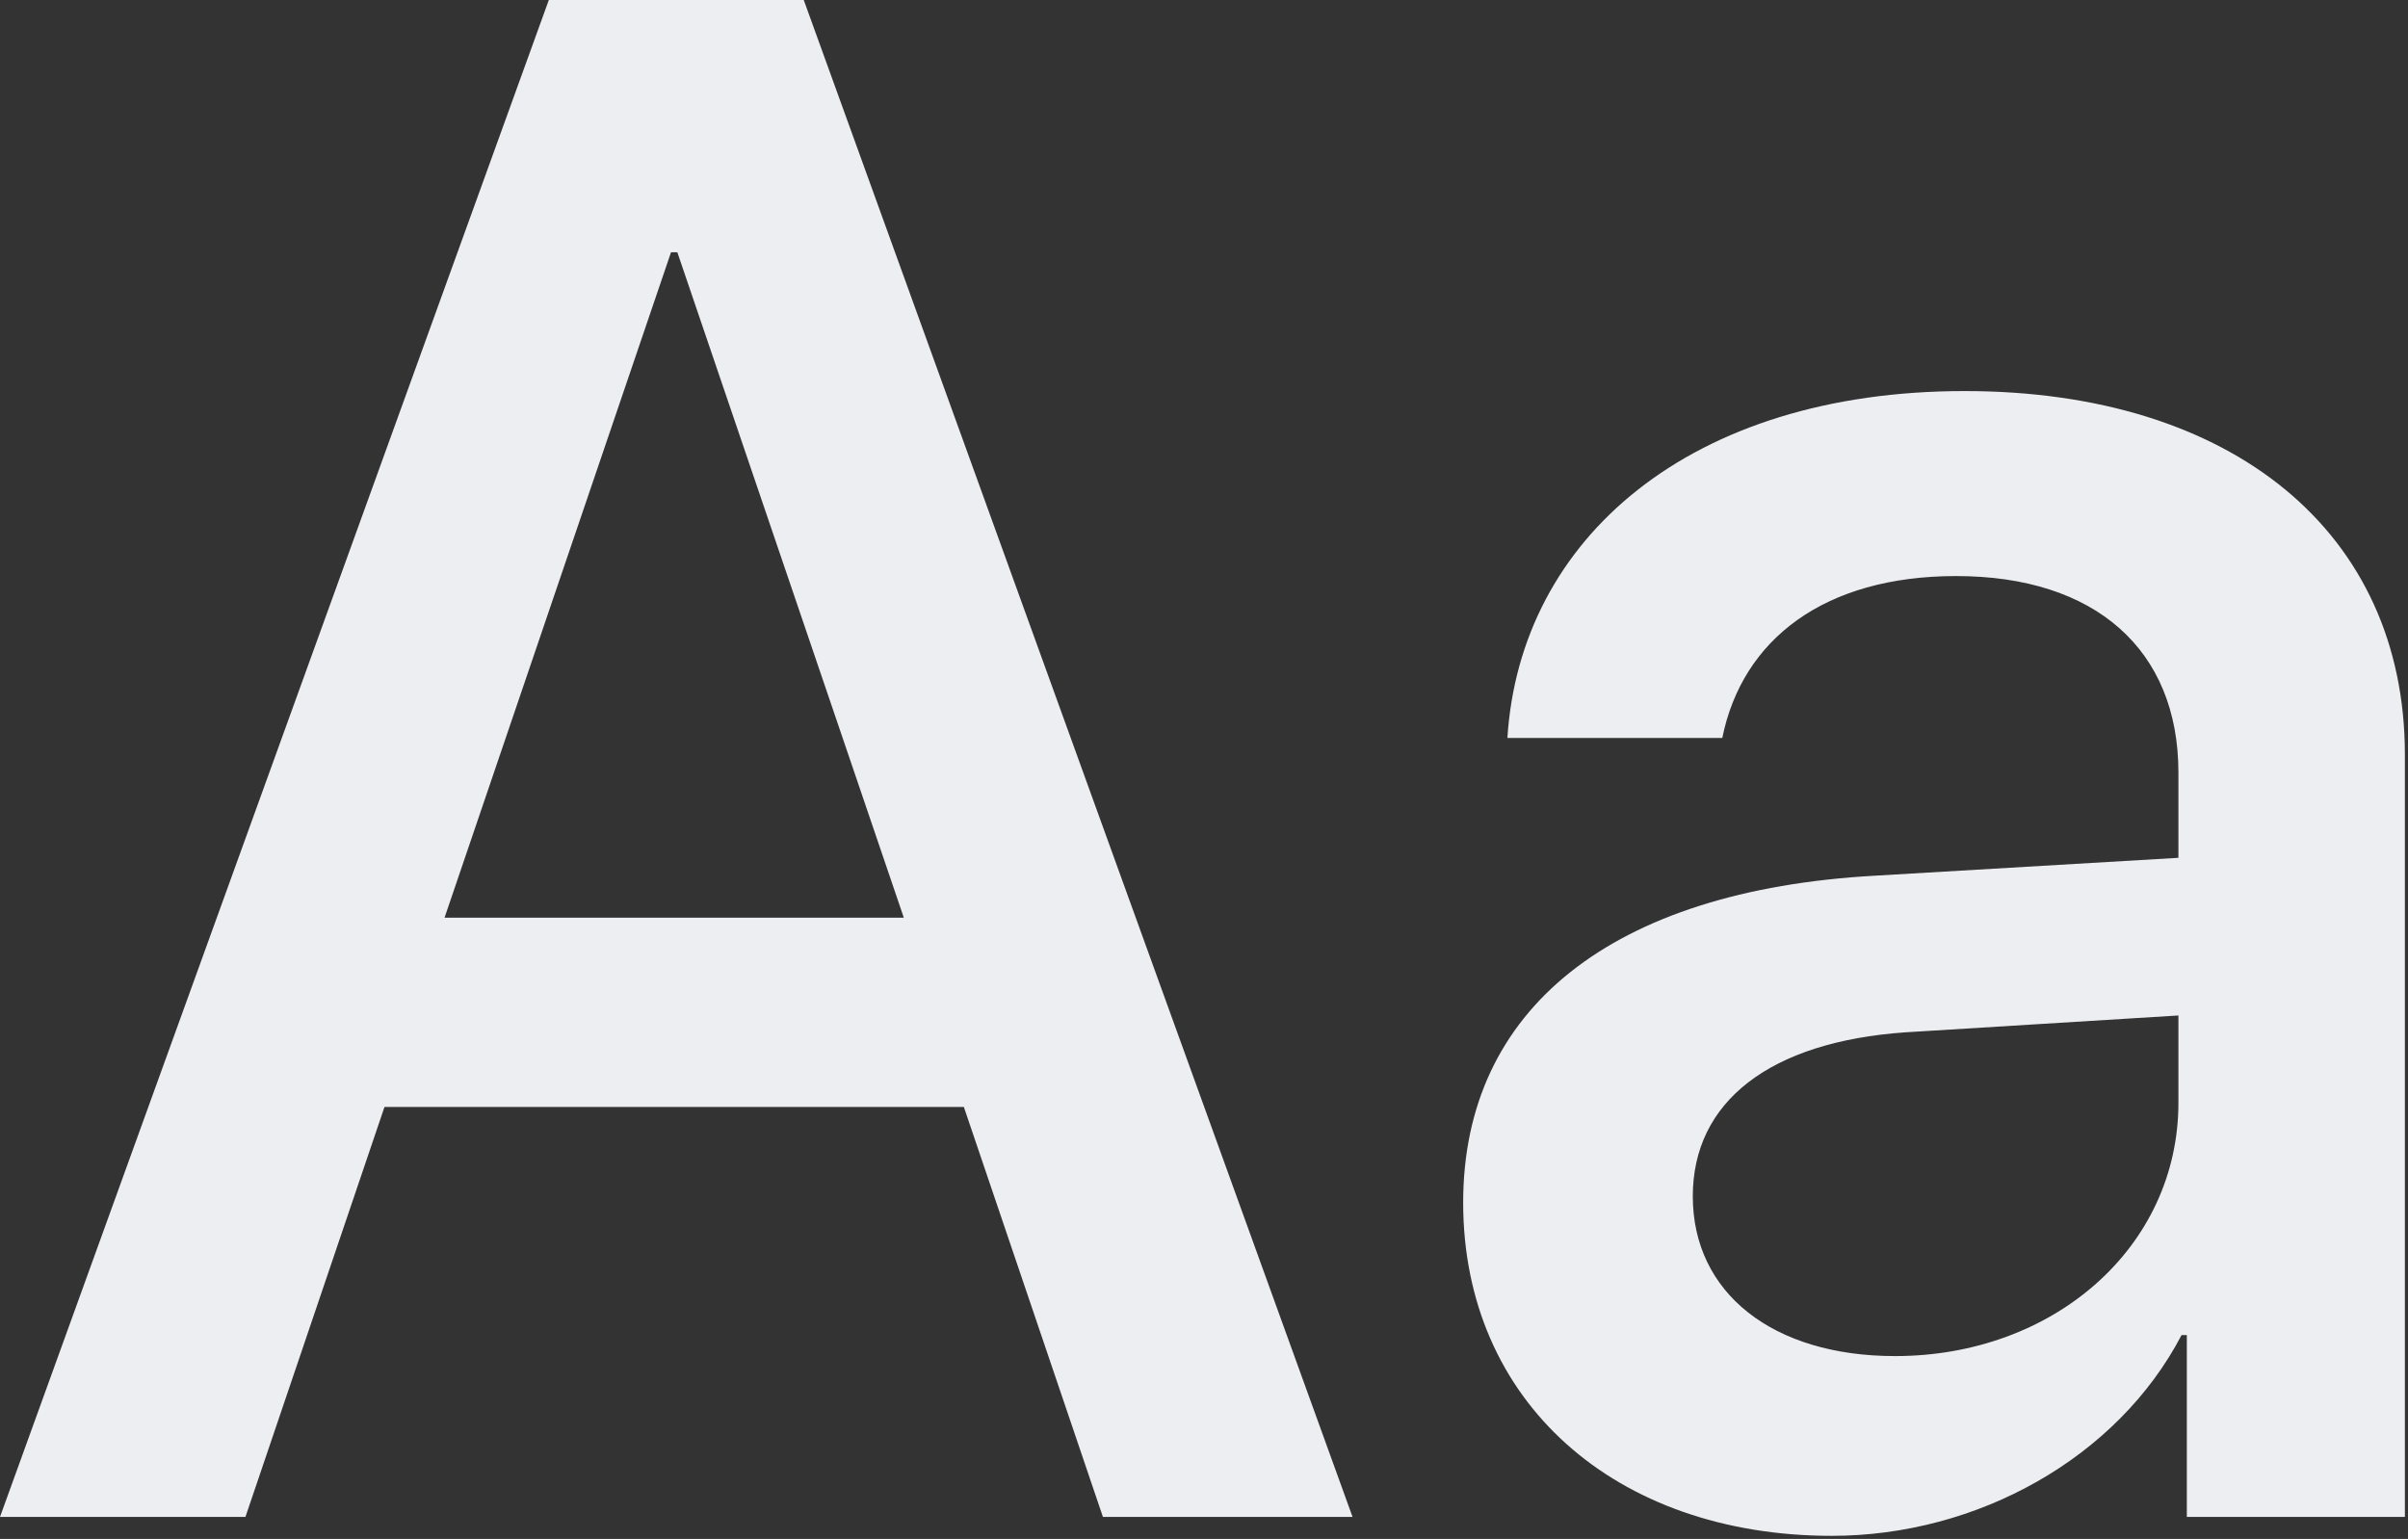 <?xml version="1.0" encoding="UTF-8"?> <svg xmlns="http://www.w3.org/2000/svg" width="97" height="62" viewBox="0 0 97 62" fill="none"><rect x="0" y="0" width="97" height="62" fill="#333333" stroke="none"/><path d="M44.428 61.113L38.826 44.596H15.488L9.887 61.113H0L22.108 0H32.377L54.484 61.113H44.428ZM27.03 10.164L17.907 36.972H36.408L27.285 10.164H27.03Z" fill="#EDEEF1"></path><path d="M76.337 54.633C82.745 54.633 87.752 50.228 87.752 44.426V40.911L76.762 41.589C71.288 41.97 68.19 44.384 68.19 48.196C68.19 52.092 71.415 54.633 76.337 54.633ZM73.791 61.875C65.05 61.875 58.94 56.454 58.94 48.45C58.94 40.657 64.923 35.871 75.531 35.279L87.752 34.559V31.128C87.752 26.173 84.4 23.208 78.799 23.208C73.494 23.208 70.184 25.75 69.378 29.73H60.722C61.231 21.684 68.105 15.755 79.138 15.755C89.958 15.755 96.875 21.472 96.875 30.408V61.113H88.091V53.786H87.879C85.291 58.741 79.647 61.875 73.791 61.875Z" fill="#EDEEF1"></path></svg> 